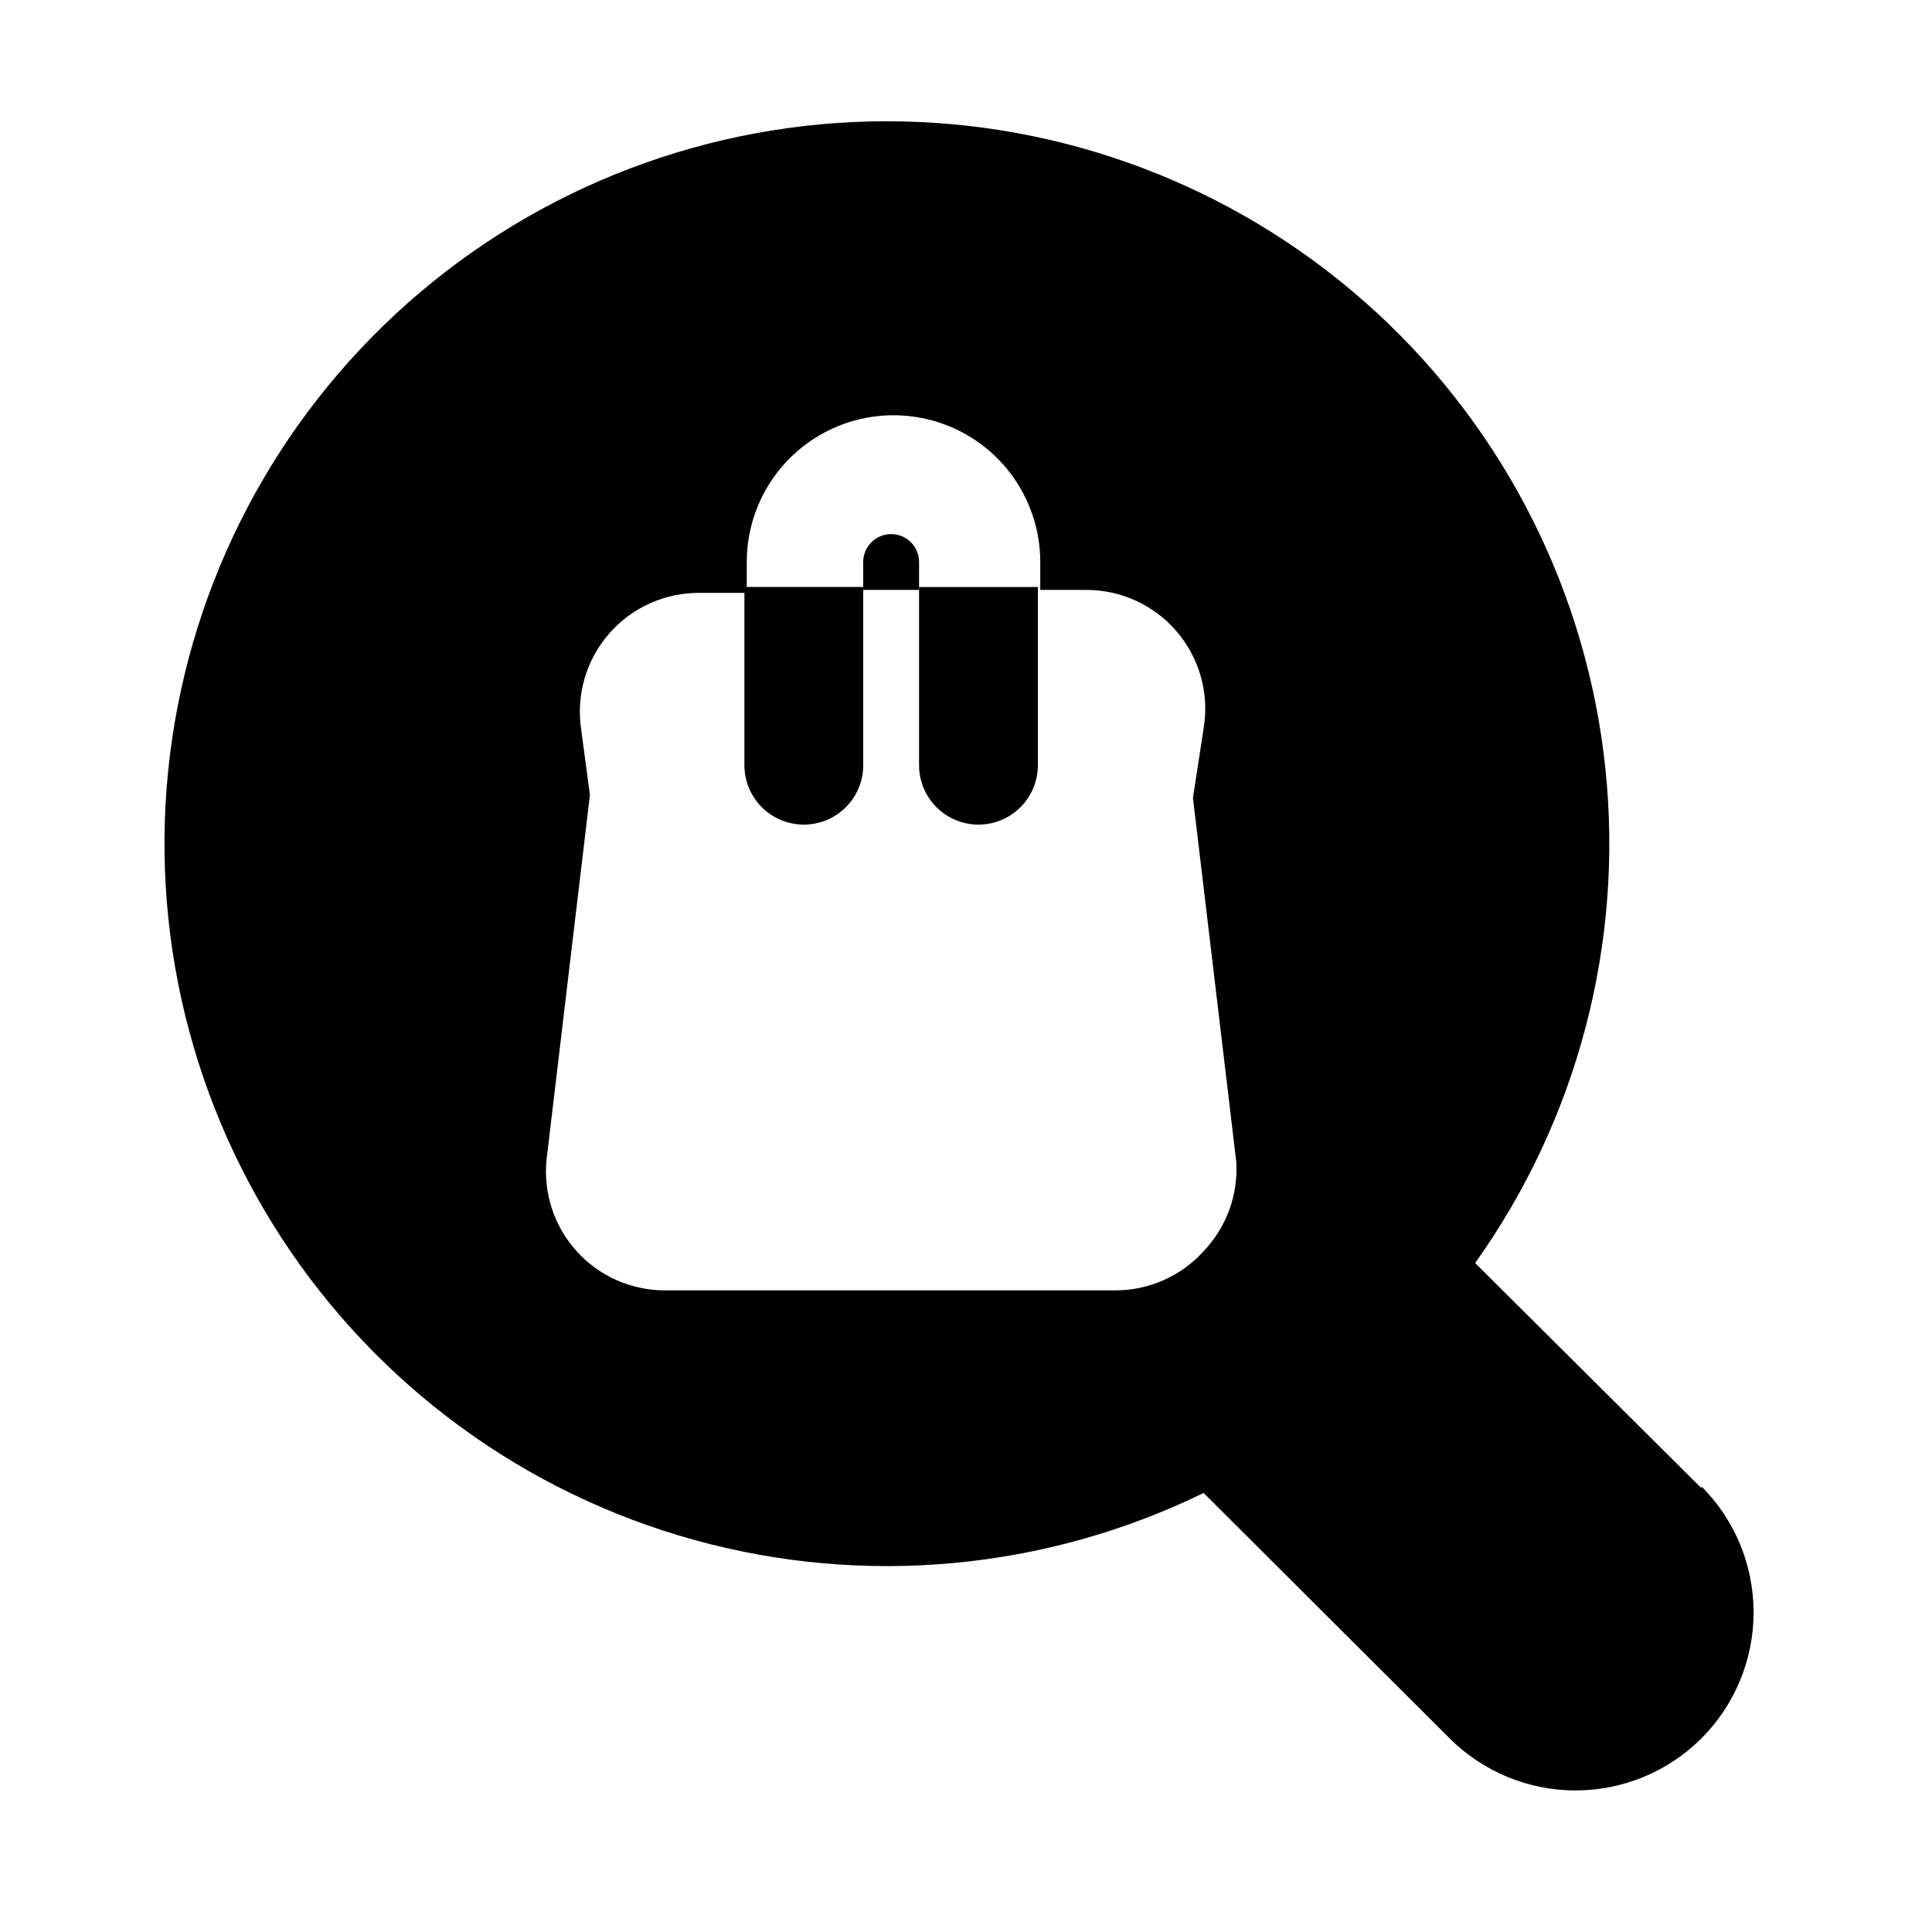 <?xml version="1.0" encoding="UTF-8"?>
<!-- Uploaded to: SVG Repo, www.svgrepo.com, Generator: SVG Repo Mixer Tools -->
<svg fill="#000000" width="800px" height="800px" version="1.1" viewBox="144 144 512 512" xmlns="http://www.w3.org/2000/svg">
 <g>
  <path d="m380.16 285.54c-4.086 0-7.398 3.312-7.398 7.398v7.398h14.801v-7.398c0-4.086-3.316-7.398-7.402-7.398z"/>
  <path d="m357.02 362.53c4.176 0 8.184-1.66 11.133-4.609 2.953-2.953 4.613-6.957 4.613-11.133v-47.23h-31.488v47.23c0 4.176 1.66 8.18 4.609 11.133 2.953 2.949 6.957 4.609 11.133 4.609z"/>
  <path d="m387.56 346.79c0 5.625 3 10.82 7.871 13.633s10.871 2.812 15.742 0c4.871-2.812 7.871-8.008 7.871-13.633v-47.23h-31.488z"/>
  <path d="m594.91 538.39-59.984-59.672c27.086-37.992 39.363-84.574 34.527-130.98-4.836-46.406-26.457-89.453-60.797-121.05-34.34-31.59-79.031-49.555-125.68-50.512-46.652-0.961-92.047 15.152-127.66 45.305-35.609 30.156-58.98 72.277-65.719 118.45-6.738 46.172 3.613 93.215 29.117 132.29s64.398 67.492 109.38 79.91c44.98 12.414 92.945 7.977 134.88-12.48l65.18 65.023c8.855 8.844 20.859 13.812 33.375 13.812 12.52 0 24.523-4.969 33.379-13.812 8.844-8.855 13.812-20.863 13.812-33.379s-4.969-24.52-13.812-33.375zm-274.58-52.43c-8.926 0.043-17.449-3.703-23.457-10.305-6.004-6.606-8.922-15.449-8.031-24.332l11.492-96.668-2.359-17.633c-1.285-9.086 1.457-18.277 7.508-25.176 6.051-6.898 14.805-10.812 23.98-10.723h12.438v-8.188c0-13.891 7.414-26.73 19.445-33.676 12.031-6.945 26.855-6.945 38.887 0 12.031 6.945 19.445 19.785 19.445 33.676v7.398l11.809 0.004c9.332-0.129 18.242 3.891 24.324 10.977 6.078 7.082 8.703 16.5 7.164 25.707l-2.832 18.422 11.492 96.512-0.004-0.004c0.52 8.734-2.617 17.289-8.656 23.617-5.953 6.598-14.418 10.371-23.305 10.391z"/>
 </g>
</svg>